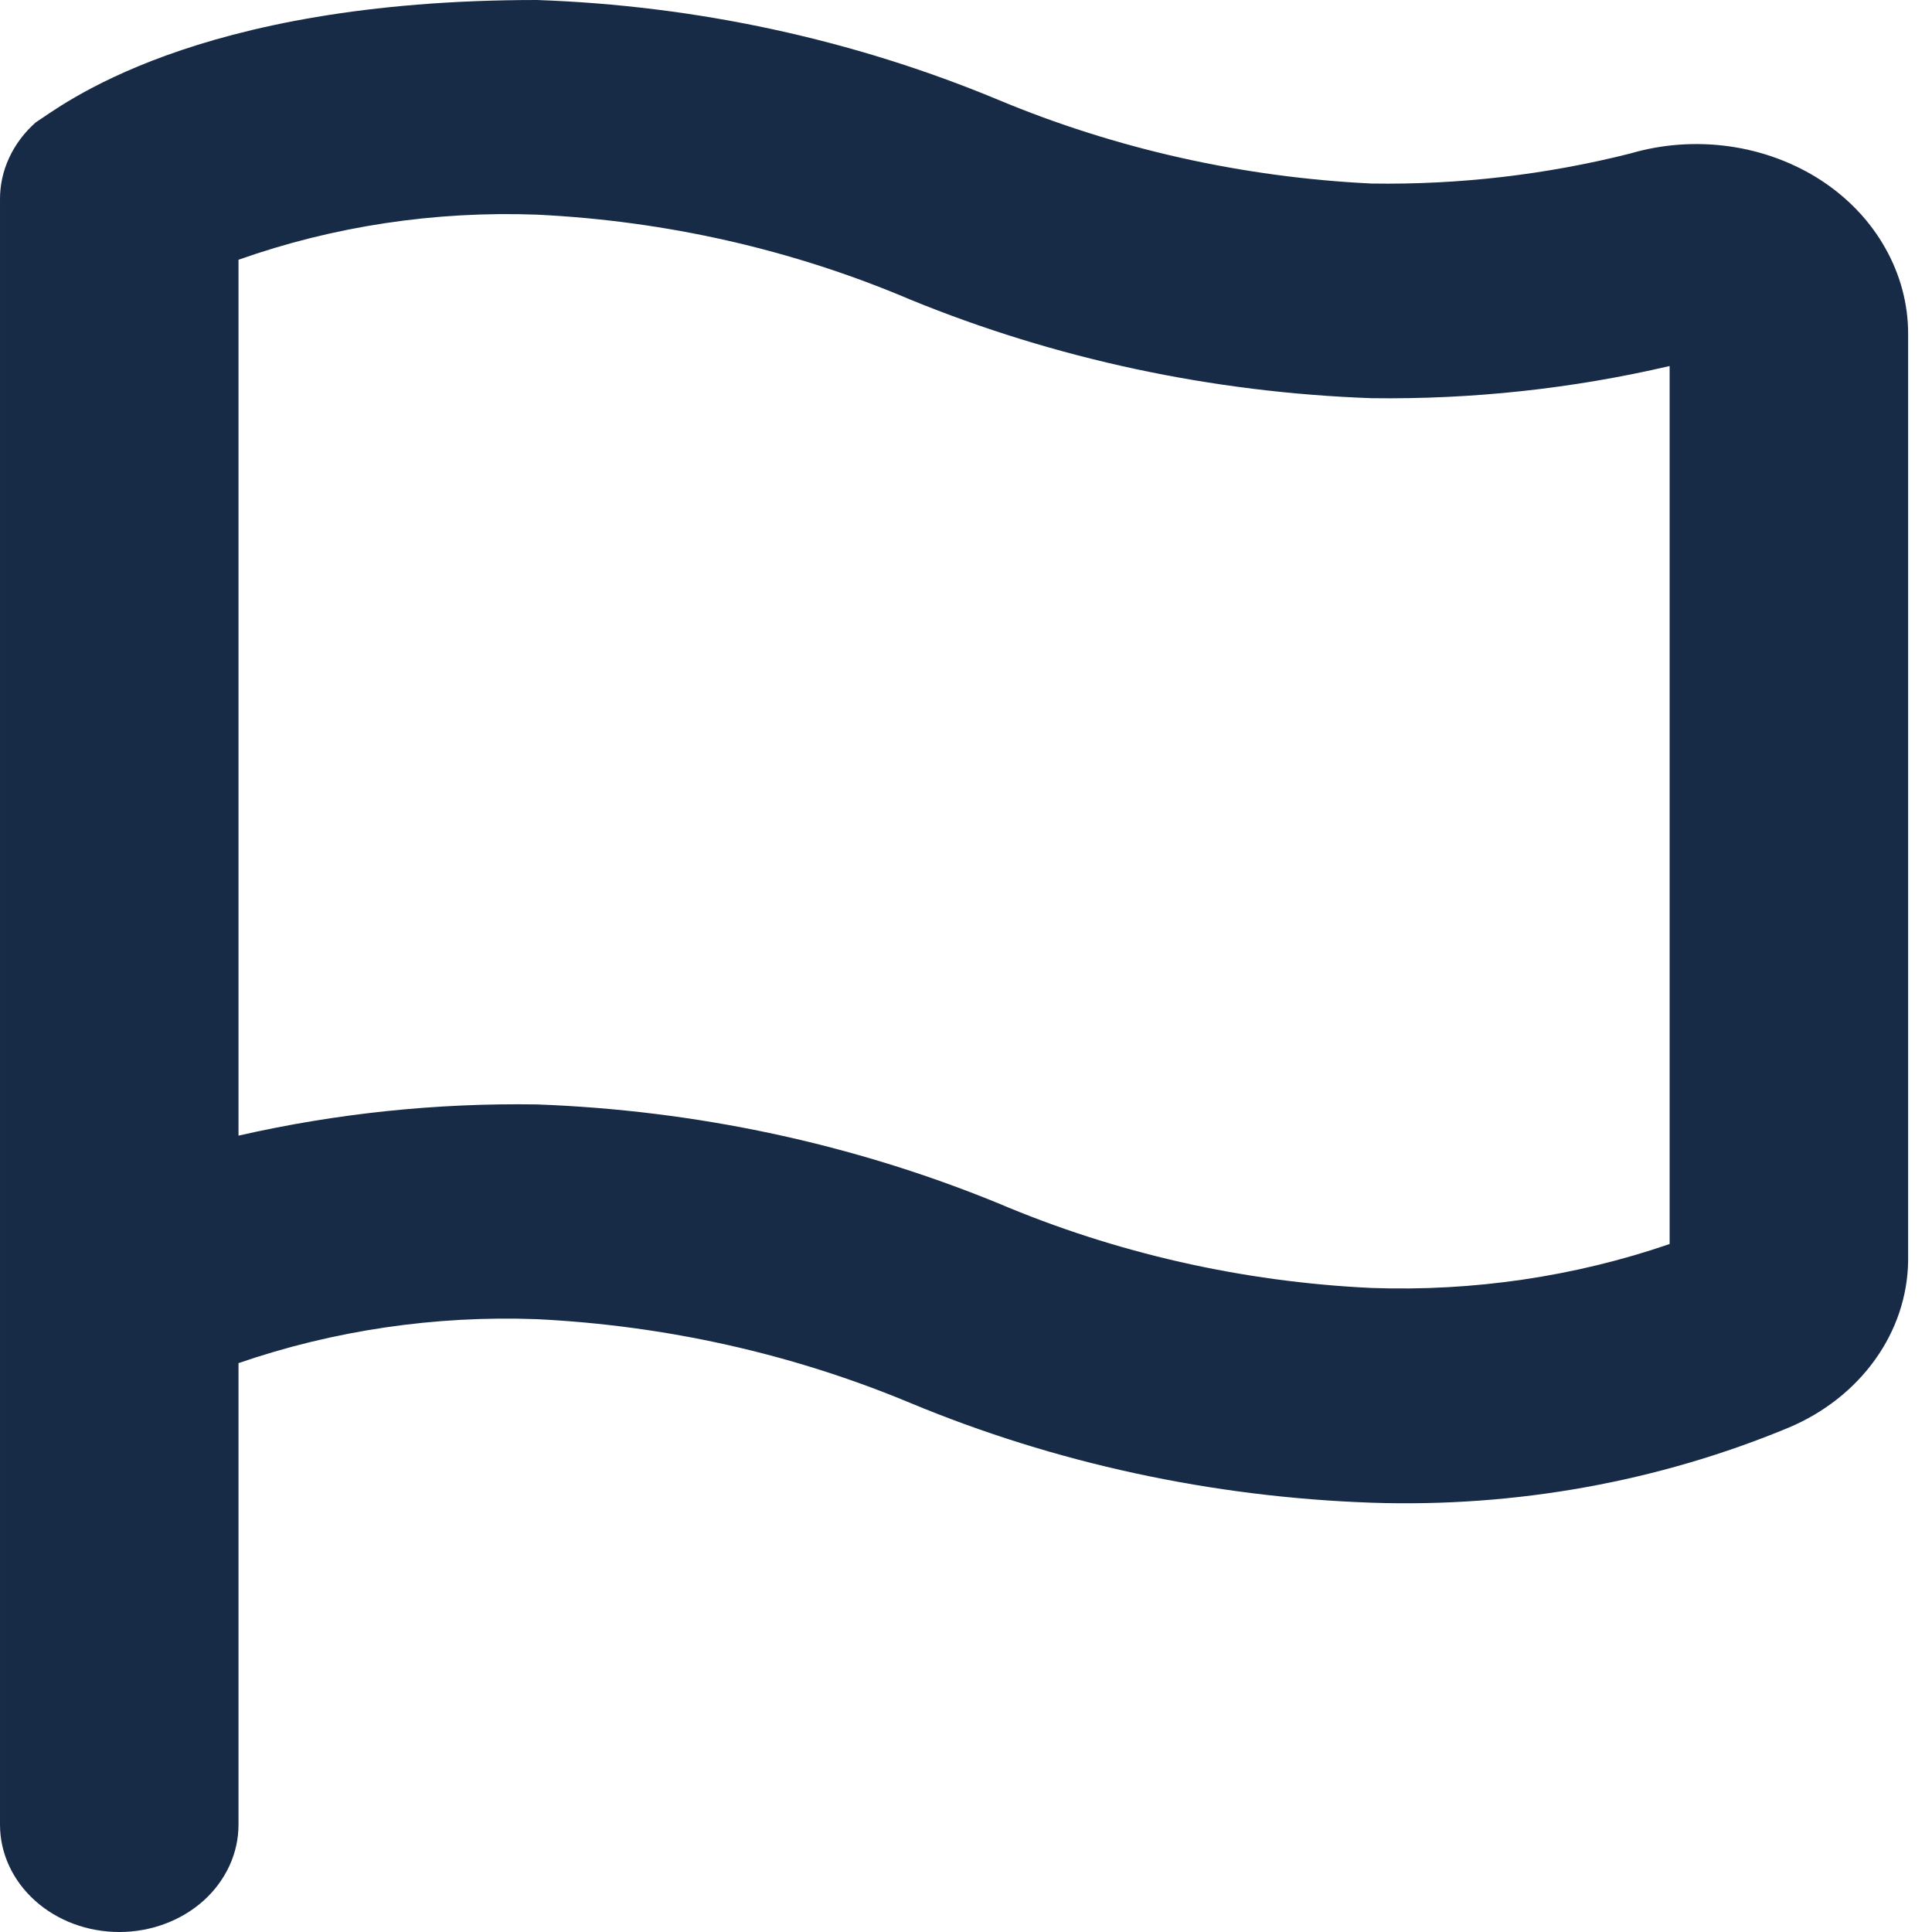 <svg width="20" height="20" viewBox="0 0 20 20" fill="none" xmlns="http://www.w3.org/2000/svg">
<g clip-path="url(#clip0_124_445)">
<path d="M18.852 1.867C18.57 1.684 18.244 1.563 17.901 1.515C17.558 1.467 17.207 1.492 16.877 1.589C16.005 1.809 15.103 1.914 14.198 1.9C12.86 1.835 11.549 1.541 10.333 1.033C8.832 0.408 7.208 0.057 5.556 0C1.988 0 0.617 1.111 0.37 1.267C0.252 1.371 0.159 1.495 0.095 1.633C0.031 1.77 -0.001 1.918 2.1058e-05 2.067V18.889C2.1058e-05 19.184 0.13 19.466 0.362 19.675C0.593 19.883 0.907 20 1.235 20C1.562 20 1.876 19.883 2.108 19.675C2.339 19.466 2.469 19.184 2.469 18.889V14.111C3.453 13.772 4.503 13.617 5.556 13.656C6.893 13.721 8.205 14.015 9.42 14.522C10.921 15.147 12.545 15.498 14.198 15.556C15.686 15.606 17.166 15.34 18.518 14.778C18.883 14.624 19.192 14.38 19.41 14.076C19.629 13.771 19.747 13.418 19.753 13.056V3.456C19.753 3.146 19.671 2.84 19.514 2.564C19.358 2.288 19.131 2.049 18.852 1.867ZM17.284 12.878C16.3 13.216 15.25 13.37 14.198 13.333C12.858 13.27 11.546 12.971 10.333 12.456C8.829 11.84 7.207 11.493 5.556 11.433C4.515 11.417 3.478 11.526 2.469 11.756V2.689C3.451 2.341 4.502 2.183 5.556 2.222C6.895 2.286 8.207 2.584 9.42 3.1C10.924 3.716 12.546 4.063 14.198 4.122C15.238 4.136 16.276 4.024 17.284 3.789V12.878Z" fill="#172A46"/>
</g>
<defs>
<clipPath id="clip0_124_445">
<rect width="20" height="20" fill="white"/>
</clipPath>
</defs>
</svg>
